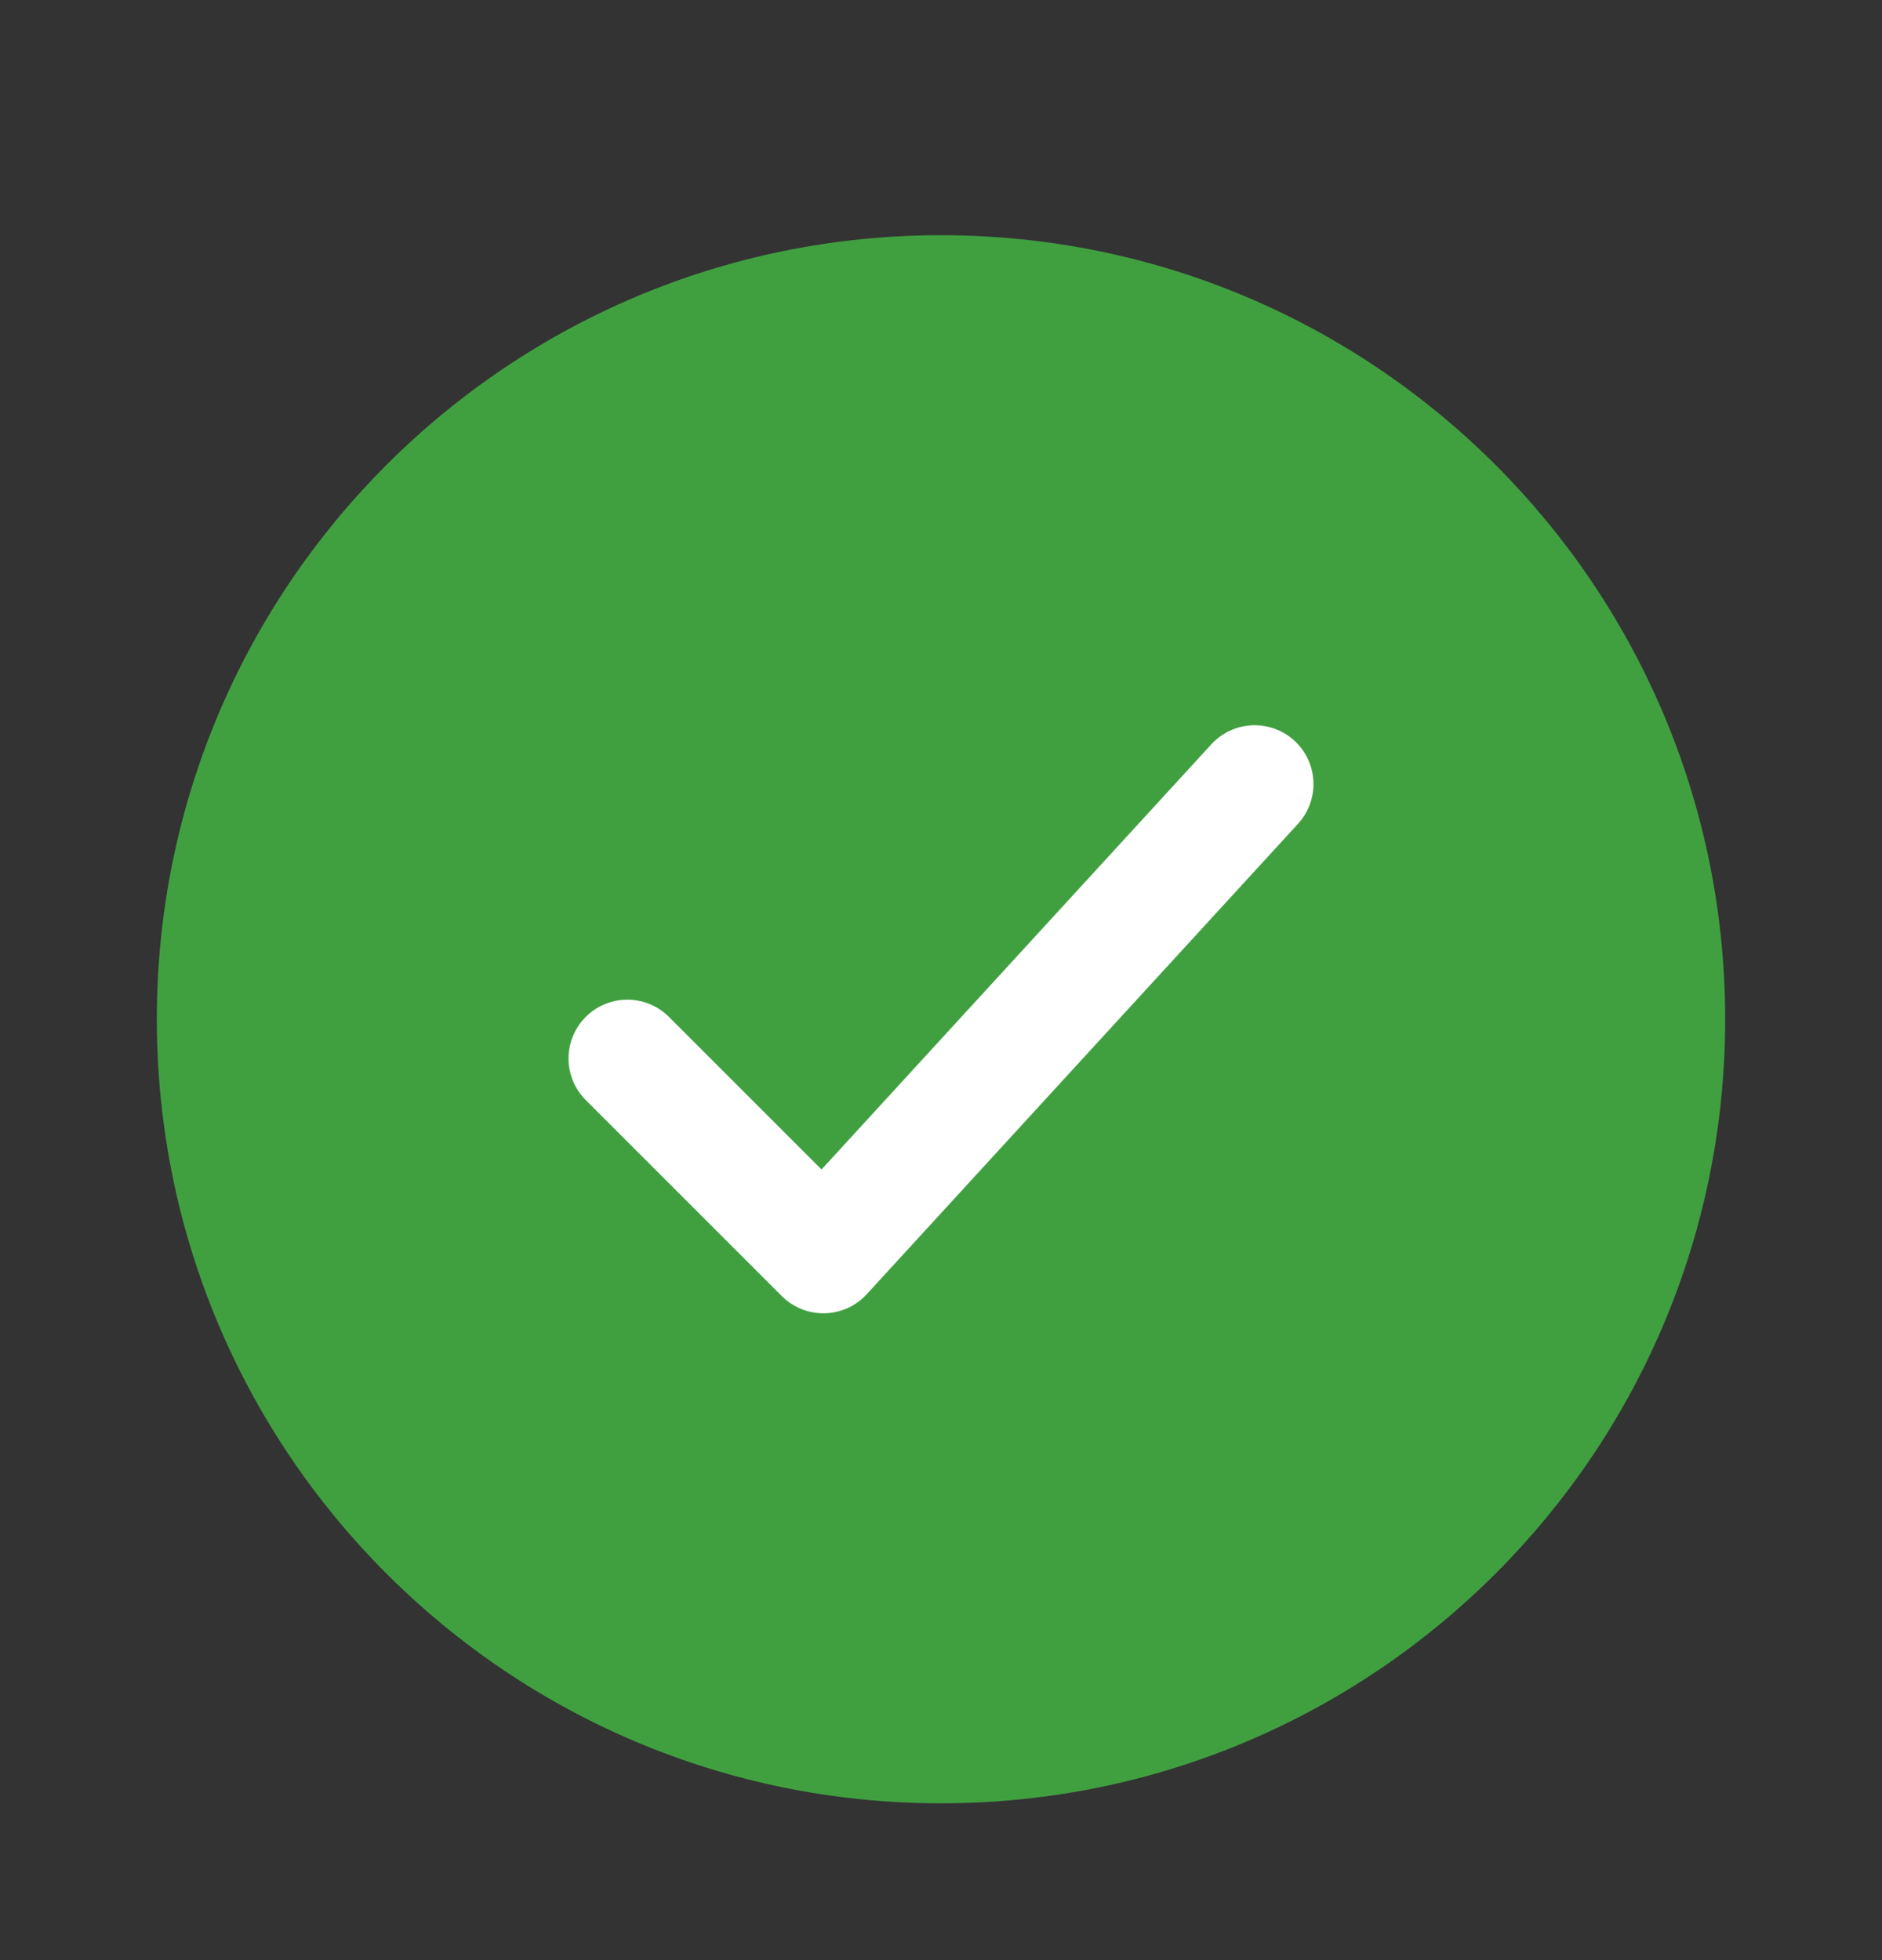 <svg width="24" height="25" viewBox="0 0 24 25" fill="none" xmlns="http://www.w3.org/2000/svg">
<rect x="0" y="0" width="24" height="25" fill="#333333" stroke="none"/>
<path d="M22 13C22 7.477 17.523 3 12 3C6.477 3 2 7.477 2 13C2 18.523 6.477 23 12 23C17.523 23 22 18.523 22 13Z" fill="#40A040"/>
<path d="M8 13.5L10.5 16L16 10" stroke="white" stroke-width="1.5" stroke-linecap="round" stroke-linejoin="round"/>
</svg>
